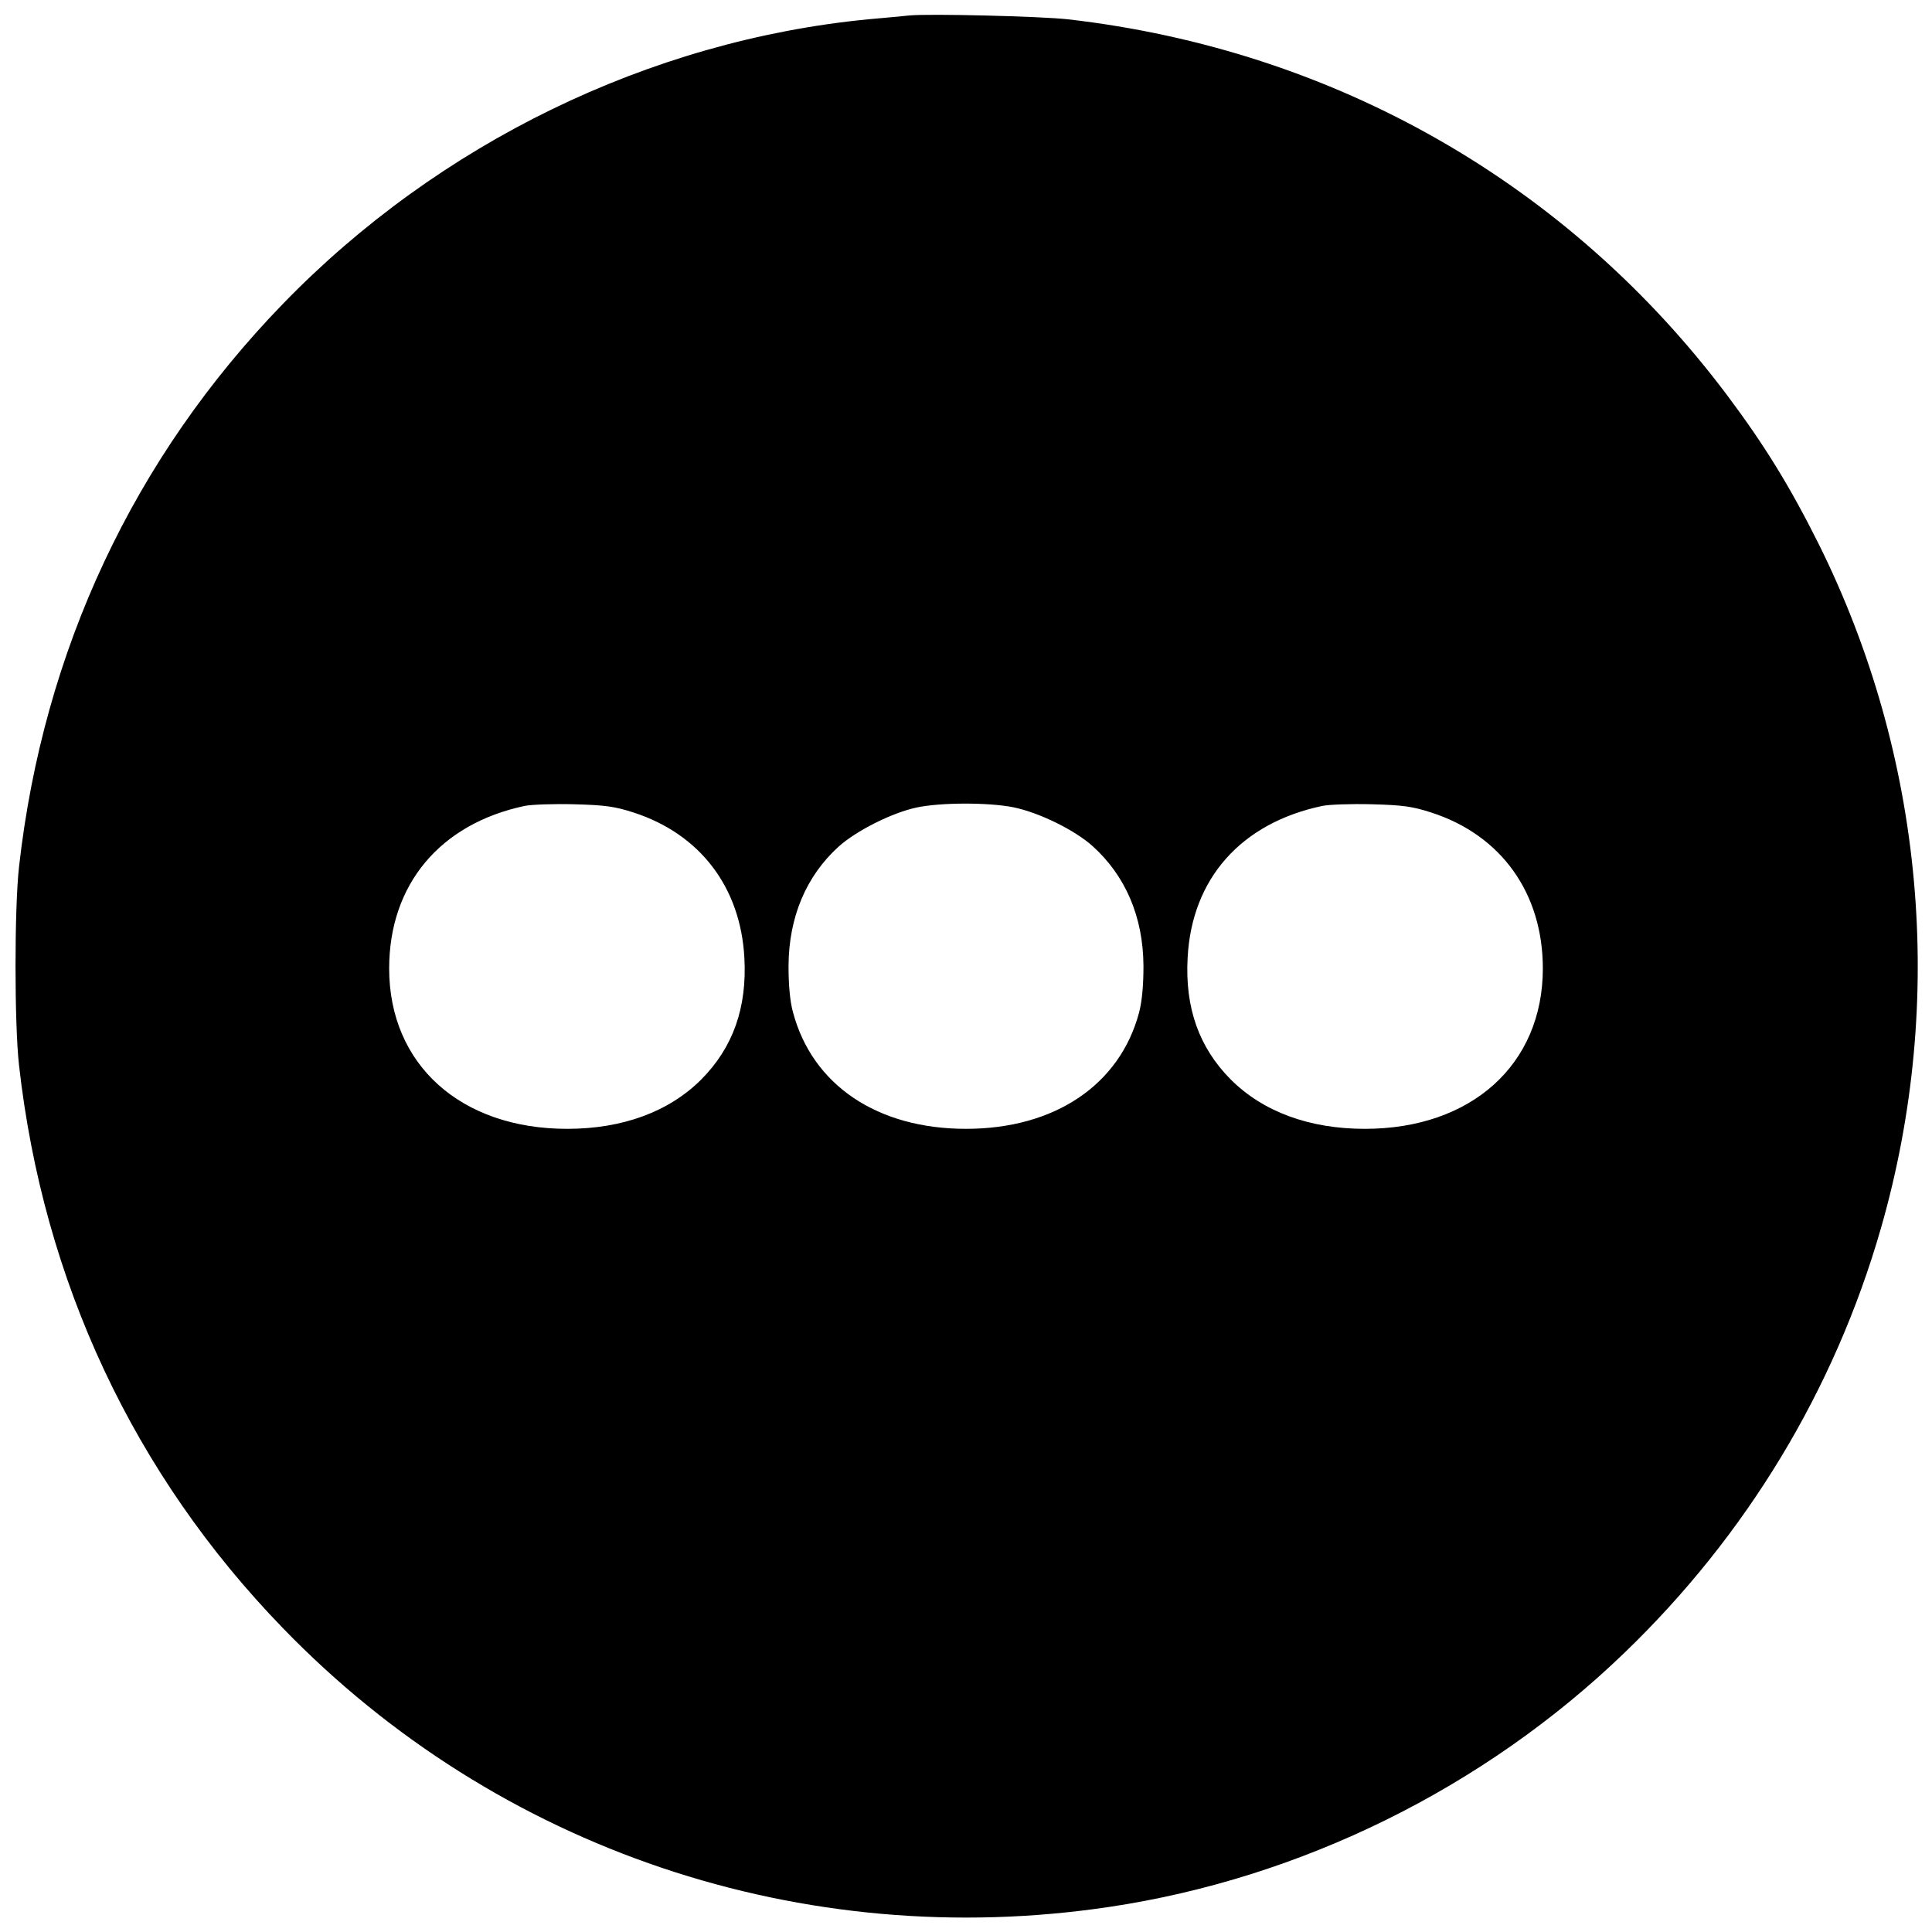<?xml version="1.0" standalone="no"?>
<!DOCTYPE svg PUBLIC "-//W3C//DTD SVG 20010904//EN"
 "http://www.w3.org/TR/2001/REC-SVG-20010904/DTD/svg10.dtd">
<svg version="1.0" xmlns="http://www.w3.org/2000/svg"
 width="700pt" height="700pt" viewBox="0 0 700 700"
 preserveAspectRatio="xMidYMid meet">
<g transform="translate(0,700) scale(0.1,-0.1)"
fill="#000000" stroke="none">
<path d="M3295 6944 c-22 -2 -89 -9 -150 -14 -792 -77 -1556 -449 -2120 -1031
-540 -557 -868 -1256 -956 -2039 -17 -149 -17 -571 0 -720 88 -783 416 -1482
956 -2039 777 -803 1885 -1176 2995 -1010 695 104 1357 431 1864 919 444 427
763 955 931 1540 237 825 156 1712 -226 2480 -103 206 -195 356 -329 535 -576
769 -1424 1254 -2390 1365 -98 11 -504 21 -575 14z m-999 -2888 c240 -78 387
-270 401 -526 10 -181 -41 -325 -156 -441 -117 -117 -285 -179 -486 -179 -386
0 -645 233 -645 581 0 304 184 524 491 589 24 5 105 8 179 6 113 -3 148 -8
216 -30z m1376 19 c93 -19 221 -82 286 -140 120 -108 184 -257 185 -435 0 -69
-5 -127 -16 -169 -70 -262 -306 -421 -627 -421 -322 0 -557 159 -627 423 -11
40 -16 99 -16 167 1 178 64 326 182 433 65 58 193 122 281 141 88 19 262 19
352 1z m1514 -19 c254 -82 404 -293 404 -565 0 -348 -259 -581 -645 -581 -201
0 -369 62 -486 179 -115 116 -166 260 -156 441 15 287 194 488 488 550 24 5
105 8 179 6 113 -3 148 -8 216 -30z"/>
</g>
</svg>
